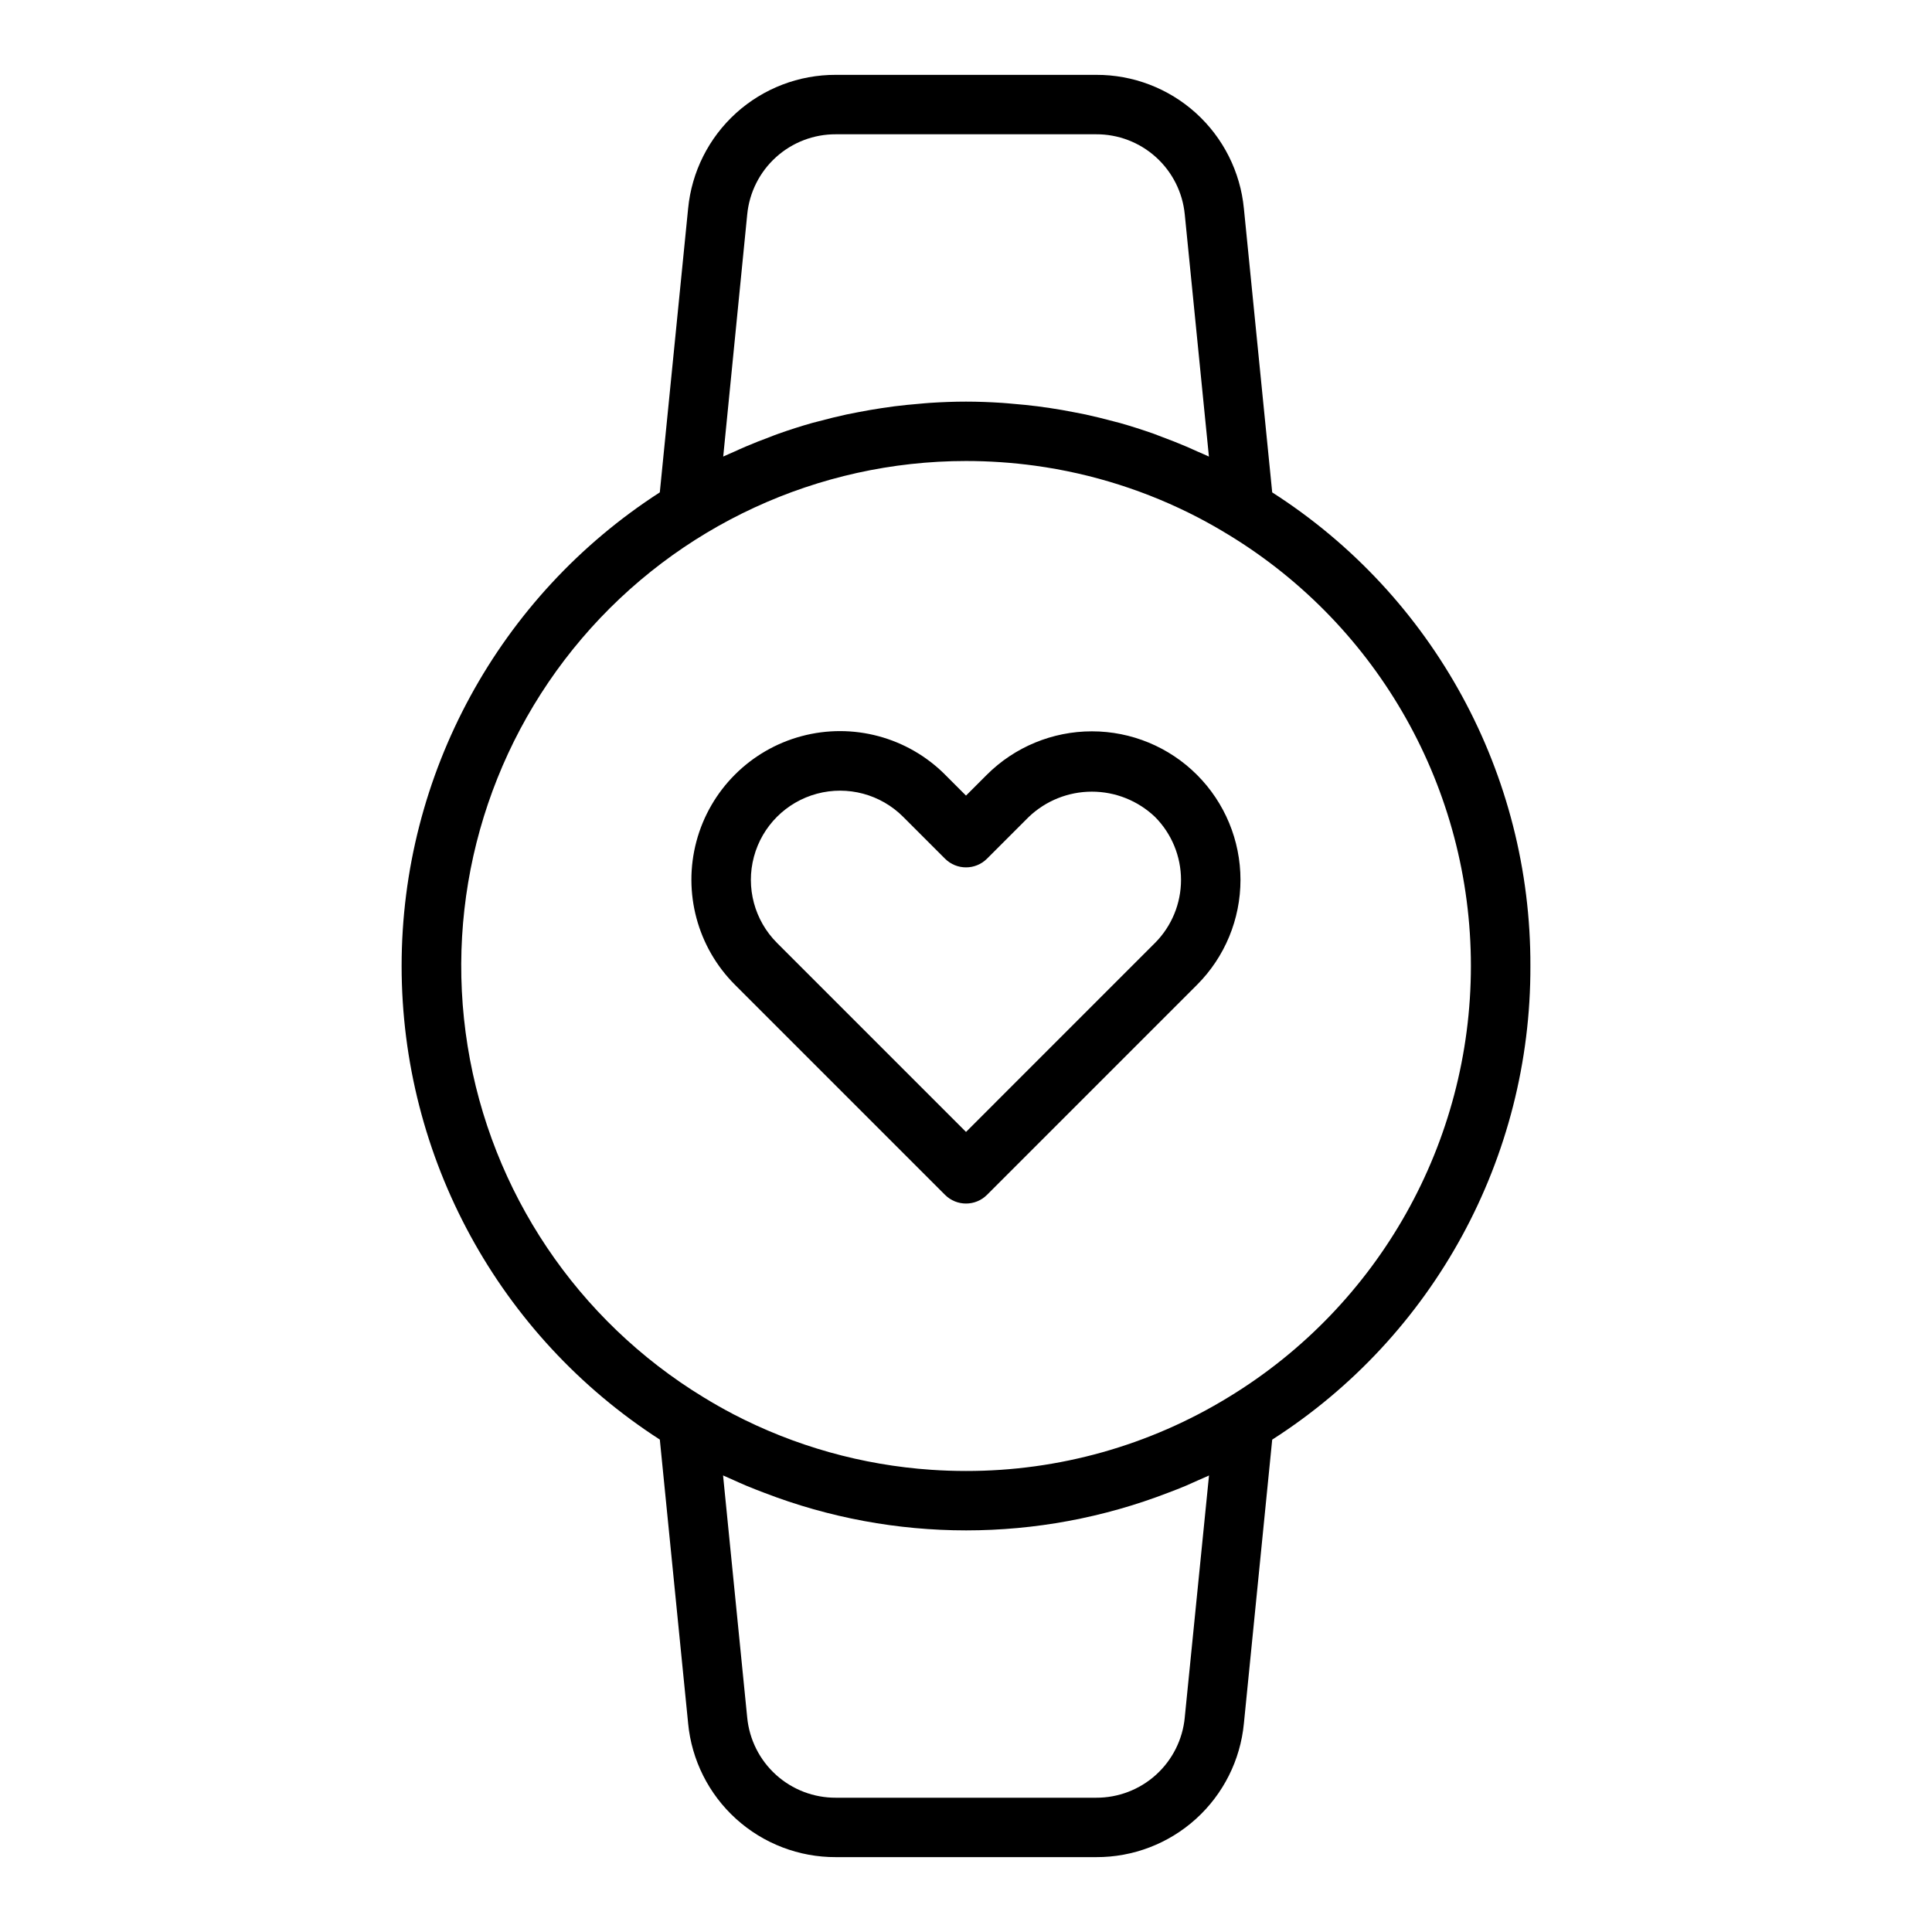 <?xml version="1.0" encoding="UTF-8"?>
<!-- Uploaded to: ICON Repo, www.svgrepo.com, Generator: ICON Repo Mixer Tools -->
<svg fill="#000000" width="800px" height="800px" version="1.1" viewBox="144 144 512 512" xmlns="http://www.w3.org/2000/svg">
 <g>
  <path d="m549.57 400c0.16-50.789-25.648-98.133-68.422-125.51l-7.504-75.227c-0.934-9.723-5.473-18.746-12.715-25.301-7.246-6.555-16.68-10.164-26.449-10.125h-68.957c-9.77-0.039-19.203 3.57-26.449 10.121-7.246 6.555-11.781 15.578-12.715 25.305l-7.504 75.219h0.004c-42.656 27.492-68.426 74.766-68.426 125.51 0 50.746 25.77 98.016 68.426 125.51l7.504 75.211-0.004-0.004c0.93 9.73 5.465 18.758 12.711 25.316s16.68 10.172 26.453 10.133h68.957c9.77 0.043 19.203-3.566 26.449-10.121 7.246-6.555 11.781-15.578 12.715-25.305l7.504-75.219v0.004c42.773-27.383 68.586-74.73 68.422-125.52zm-207.55-199.16c0.562-5.836 3.281-11.25 7.629-15.184 4.348-3.934 10.008-6.098 15.871-6.07h68.957c5.863-0.027 11.523 2.137 15.871 6.07s7.07 9.348 7.629 15.184l6.398 64.156c-0.961-0.457-1.945-0.859-2.914-1.289-0.969-0.434-1.984-0.906-2.992-1.332-2.141-0.914-4.305-1.762-6.496-2.574-0.746-0.285-1.496-0.59-2.25-0.859-2.961-1.039-5.945-2-8.957-2.852-0.551-0.156-1.102-0.277-1.652-0.426-2.473-0.668-4.969-1.281-7.469-1.828-1.016-0.219-2.039-0.402-3.062-0.598-2.094-0.41-4.195-0.789-6.297-1.094-1.102-0.164-2.195-0.324-3.305-0.465-2.164-0.277-4.344-0.488-6.527-0.668-0.992-0.086-1.977-0.188-2.969-0.25-3.188-0.203-6.336-0.328-9.484-0.328s-6.297 0.125-9.445 0.324c-0.992 0.062-1.977 0.164-2.969 0.25-2.18 0.18-4.359 0.395-6.535 0.668-1.102 0.141-2.195 0.301-3.297 0.465-2.109 0.316-4.211 0.684-6.297 1.086-1.023 0.203-2.055 0.387-3.07 0.605-2.496 0.543-4.961 1.148-7.414 1.812-0.566 0.156-1.148 0.285-1.715 0.441-3.008 0.852-5.984 1.801-8.934 2.852-0.789 0.27-1.574 0.582-2.305 0.875-2.164 0.789-4.312 1.645-6.438 2.551-1.008 0.426-2.008 0.883-3.008 1.34s-1.953 0.836-2.914 1.289zm115.95 398.32h0.004c-0.559 5.836-3.281 11.25-7.629 15.184s-10.008 6.098-15.871 6.07h-68.957c-5.863 0.027-11.523-2.137-15.871-6.07-4.348-3.934-7.066-9.348-7.629-15.184l-6.398-64.156c0.914 0.434 1.852 0.789 2.769 1.227 1.109 0.504 2.227 1.008 3.352 1.48 1.574 0.66 3.148 1.266 4.723 1.867h0.004c34.473 13.32 72.668 13.32 107.14 0 1.574-0.59 3.109-1.188 4.652-1.836 1.133-0.488 2.25-0.992 3.379-1.504 0.922-0.418 1.852-0.789 2.762-1.219zm11.586-84.891h0.004c-20.934 12.82-45.016 19.586-69.562 19.555-3.086 0-6.16-0.105-9.227-0.316-18.289-1.242-36.125-6.25-52.391-14.711-2.691-1.41-5.344-2.914-7.949-4.512-33.461-20.387-56.309-54.414-62.512-93.102-6.203-38.691 4.863-78.152 30.273-107.98 25.414-29.828 62.621-47.016 101.8-47.031 6.141 0 12.273 0.418 18.355 1.25 15.102 2.074 29.734 6.734 43.258 13.777 2.691 1.41 5.344 2.914 7.949 4.512v-0.004c39.898 24.27 64.25 67.586 64.25 114.29 0 46.695-24.352 90.012-64.25 114.28z"/>
  <path d="m433.38 337.81c-10.449-0.004-20.469 4.137-27.867 11.52l-5.512 5.512-5.574-5.574 0.004-0.004c-9.957-9.938-24.457-13.812-38.043-10.164-13.586 3.652-24.191 14.273-27.824 27.863-3.629 13.594 0.266 28.09 10.219 38.027l55.656 55.656c3.074 3.074 8.055 3.074 11.129 0l55.656-55.656c7.379-7.383 11.52-17.395 11.516-27.828 0-10.438-4.148-20.445-11.531-27.824-7.379-7.383-17.391-11.527-27.828-11.527zm16.711 56.074-50.086 50.09-50.09-50.09c-5.973-5.973-8.305-14.676-6.117-22.832 2.184-8.156 8.555-14.523 16.711-16.711 8.156-2.184 16.859 0.148 22.828 6.117l11.102 11.102c3.074 3.07 8.055 3.07 11.129 0l11.062-11.062c4.508-4.301 10.5-6.699 16.73-6.699s12.223 2.398 16.734 6.699c4.41 4.438 6.887 10.438 6.887 16.691 0 6.258-2.477 12.258-6.887 16.695z"/>
 </g>
</svg>